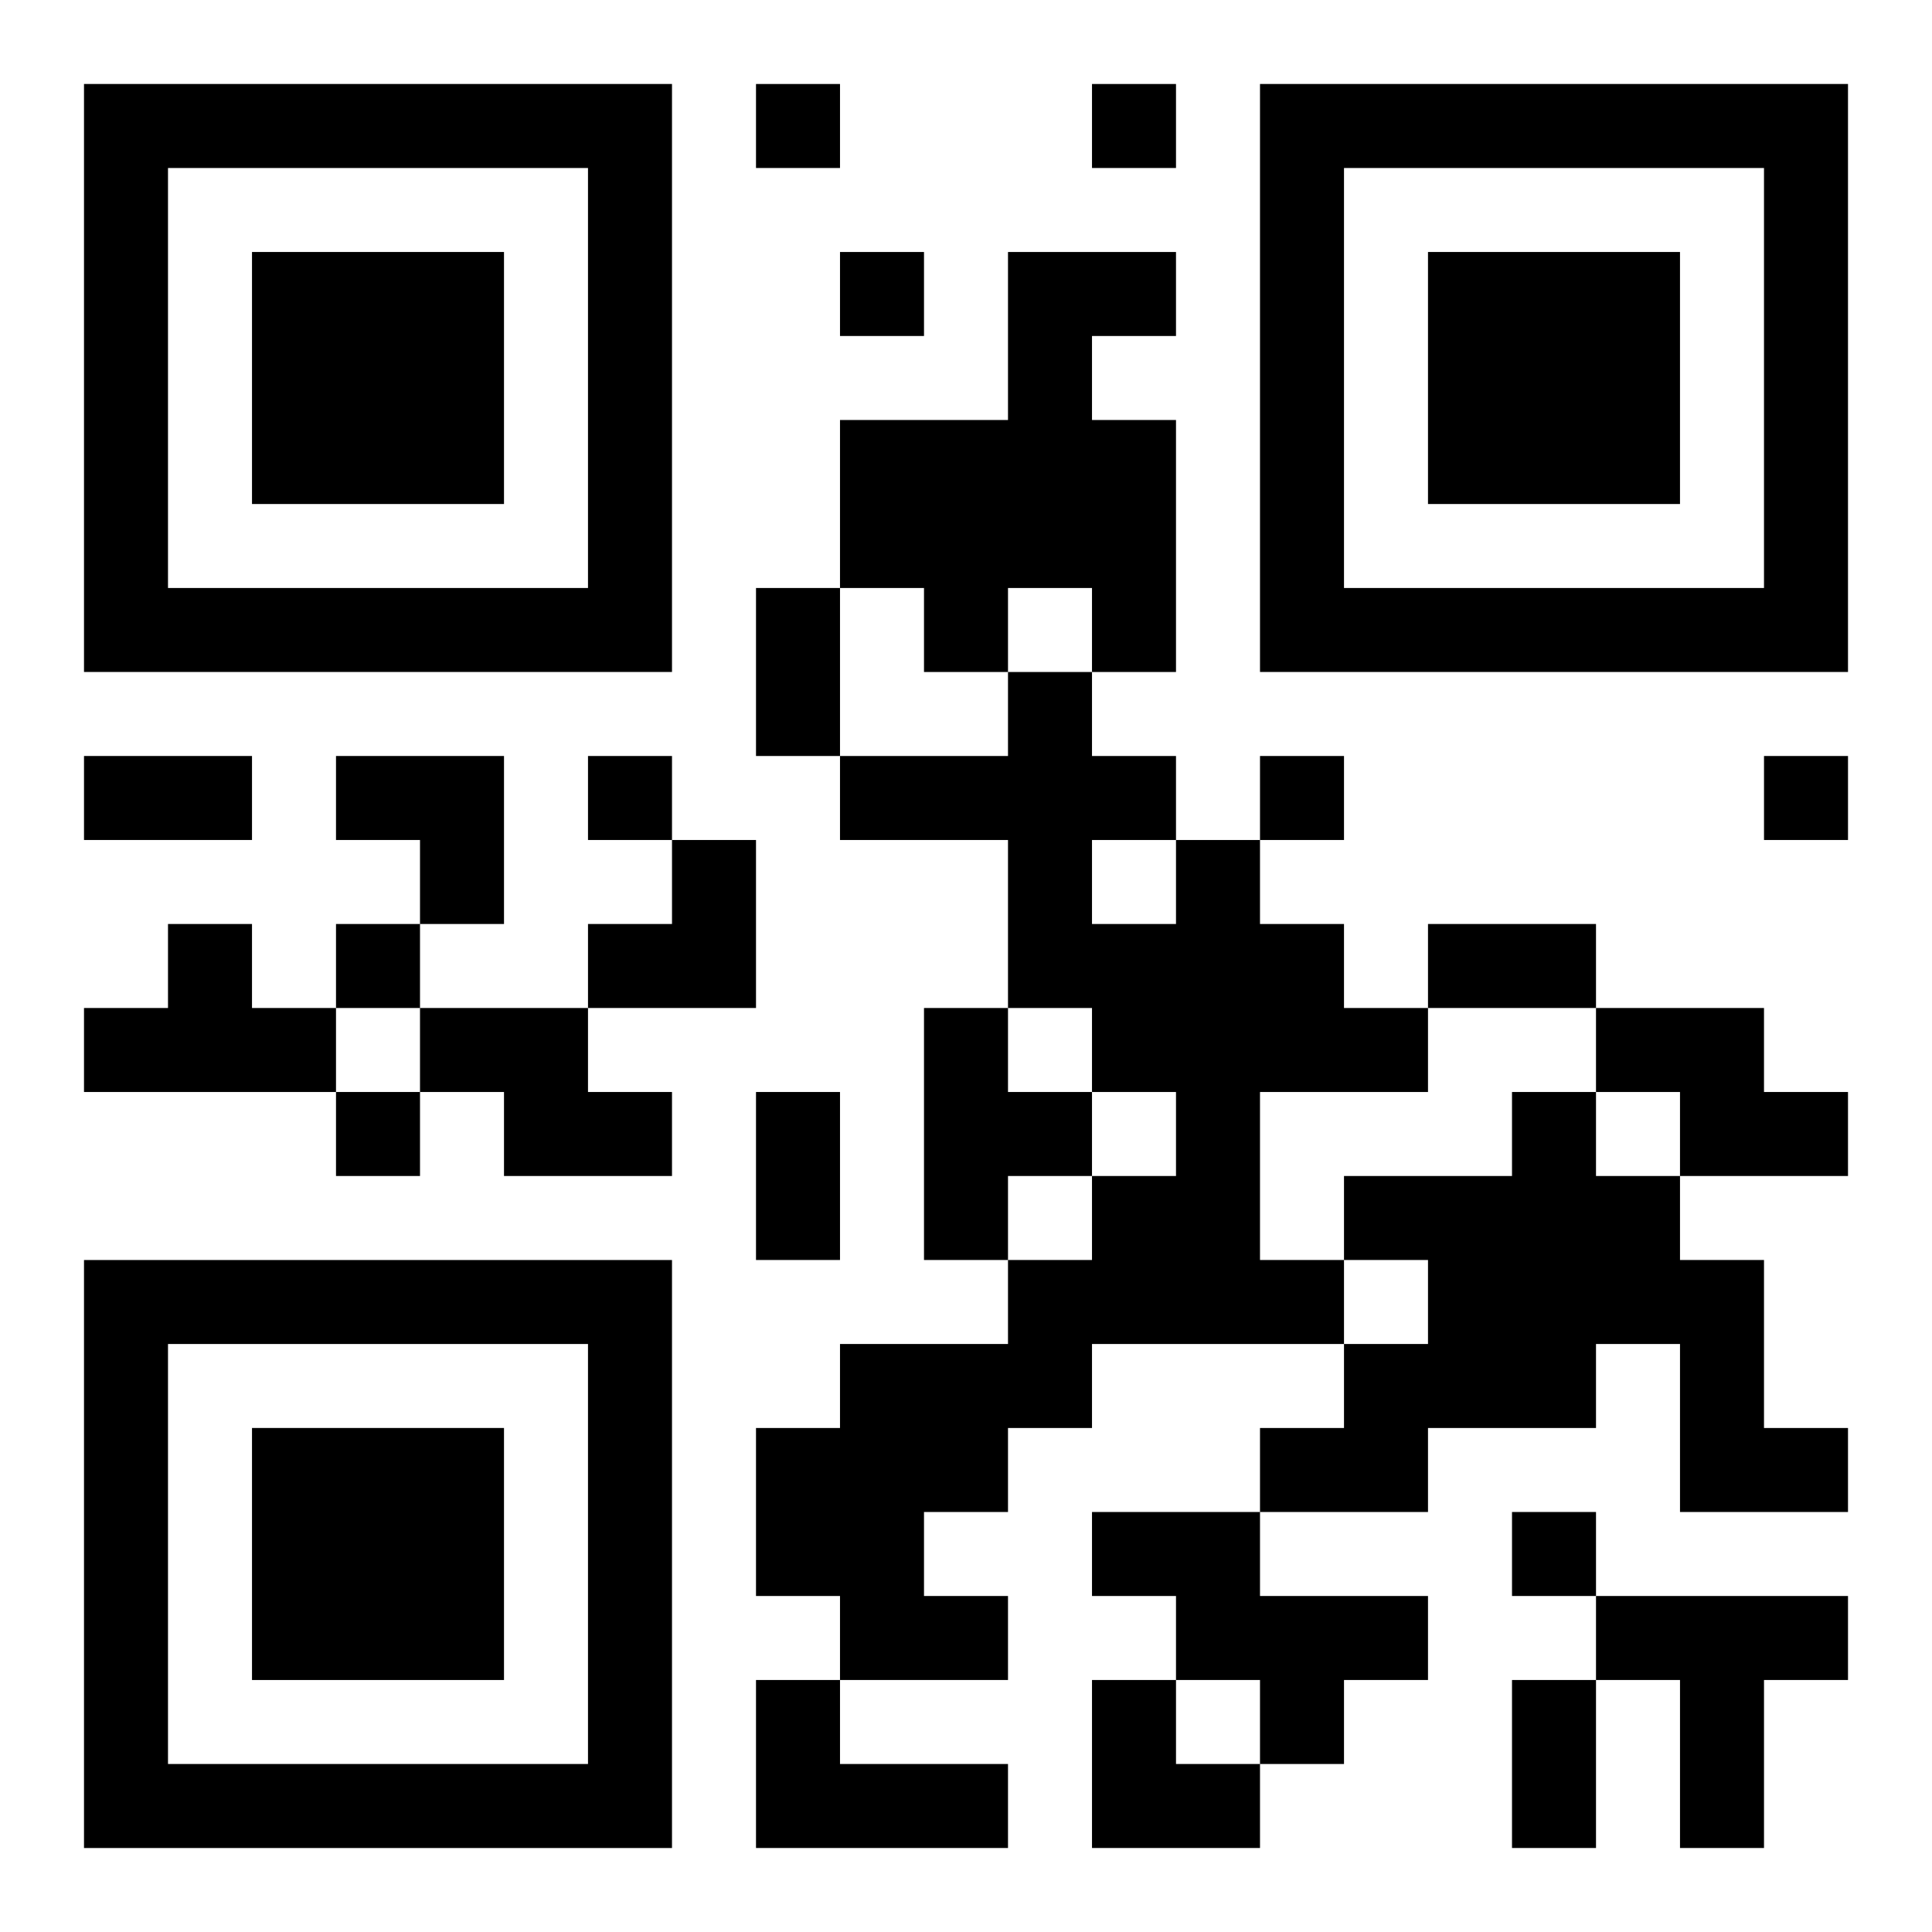 <?xml version="1.0" encoding="UTF-8"?>
<svg width="250" height="250" baseProfile="full" version="1.1" viewBox="-1 -1 23 23" xmlns="http://www.w3.org/2000/svg" xmlns:xlink="http://www.w3.org/1999/xlink"><symbol id="a"><path d="m0 7v7h7v-7h-7zm1 1h5v5h-5v-5zm1 1v3h3v-3h-3z"/></symbol><use y="-7" xlink:href="#a"/><use y="7" xlink:href="#a"/><use x="14" y="-7" xlink:href="#a"/><path d="m11 2h2v1h-1v1h1v3h-1v-1h-1v1h-1v-1h-1v-2h2v-2m2 7h1v1h1v1h1v1h-2v2h1v1h-3v1h-1v1h-1v1h1v1h-2v-1h-1v-2h1v-1h2v-1h1v-1h1v-1h-1v-1h-1v-2h-2v-1h2v-1h1v1h1v1m-1 0v1h1v-1h-1m-11 1h1v1h1v1h-3v-1h1v-1m3 1h2v1h1v1h-2v-1h-1v-1m6 0h1v1h1v1h-1v1h-1v-3m8 0h2v1h1v1h-2v-1h-1v-1m-1 1h1v1h1v1h1v2h1v1h-2v-2h-1v1h-2v1h-2v-1h1v-1h1v-1h-1v-1h2v-1m-5 5h2v1h2v1h-1v1h-1v-1h-1v-1h-1v-1m6 1h3v1h-1v2h-1v-2h-1v-1m-10 1h1v1h2v1h-3v-2m0-19v1h1v-1h-1m4 0v1h1v-1h-1m-3 2v1h1v-1h-1m-3 6v1h1v-1h-1m8 0v1h1v-1h-1m6 0v1h1v-1h-1m-17 2v1h1v-1h-1m0 2v1h1v-1h-1m14 5v1h1v-1h-1m-9-11h1v2h-1v-2m-8 2h2v1h-2v-1m16 2h2v1h-2v-1m-8 2h1v2h-1v-2m9 7h1v2h-1v-2m-14-11h2v2h-1v-1h-1zm3 1m1 0h1v2h-2v-1h1zm5 10h1v1h1v1h-2z"/></svg>
